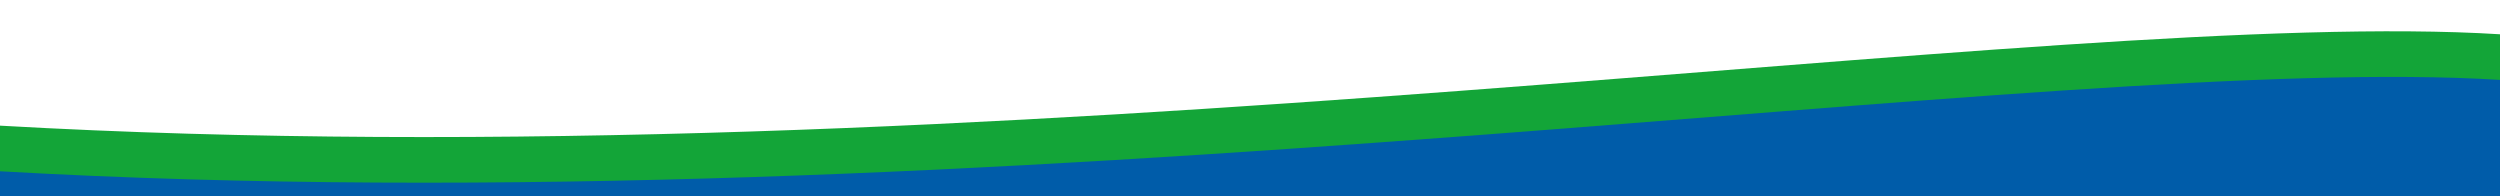 <svg xmlns="http://www.w3.org/2000/svg" viewBox="0 0 1918 150.7">
    <style type="text/css">
        .st0{fill:#13A538;}
        .st1{fill:#005CA9;}
    </style>
<defs>
        <filter id="f3" x="0" y="0" width="200%" height="200%">
            <feOffset result="offOut" in="SourceAlpha" dx="0" dy="5" />
            <feGaussianBlur result="blurOut" in="offOut" stdDeviation="10" />
            <feBlend in="SourceGraphic" in2="blurOut" mode="normal" />
        </filter>
    </defs>
    <path class="st0" d="M1918,21.3C1577.2,0,768.6,135.1,0,91.4L0,144h1918V21.3z" filter="url(#f3)"/>
    <path class="st1" d="M1918,61.3C1577.2,40,768.6,175.1,0,131.4l0,19.3h1918V61.3z"/>
</svg>